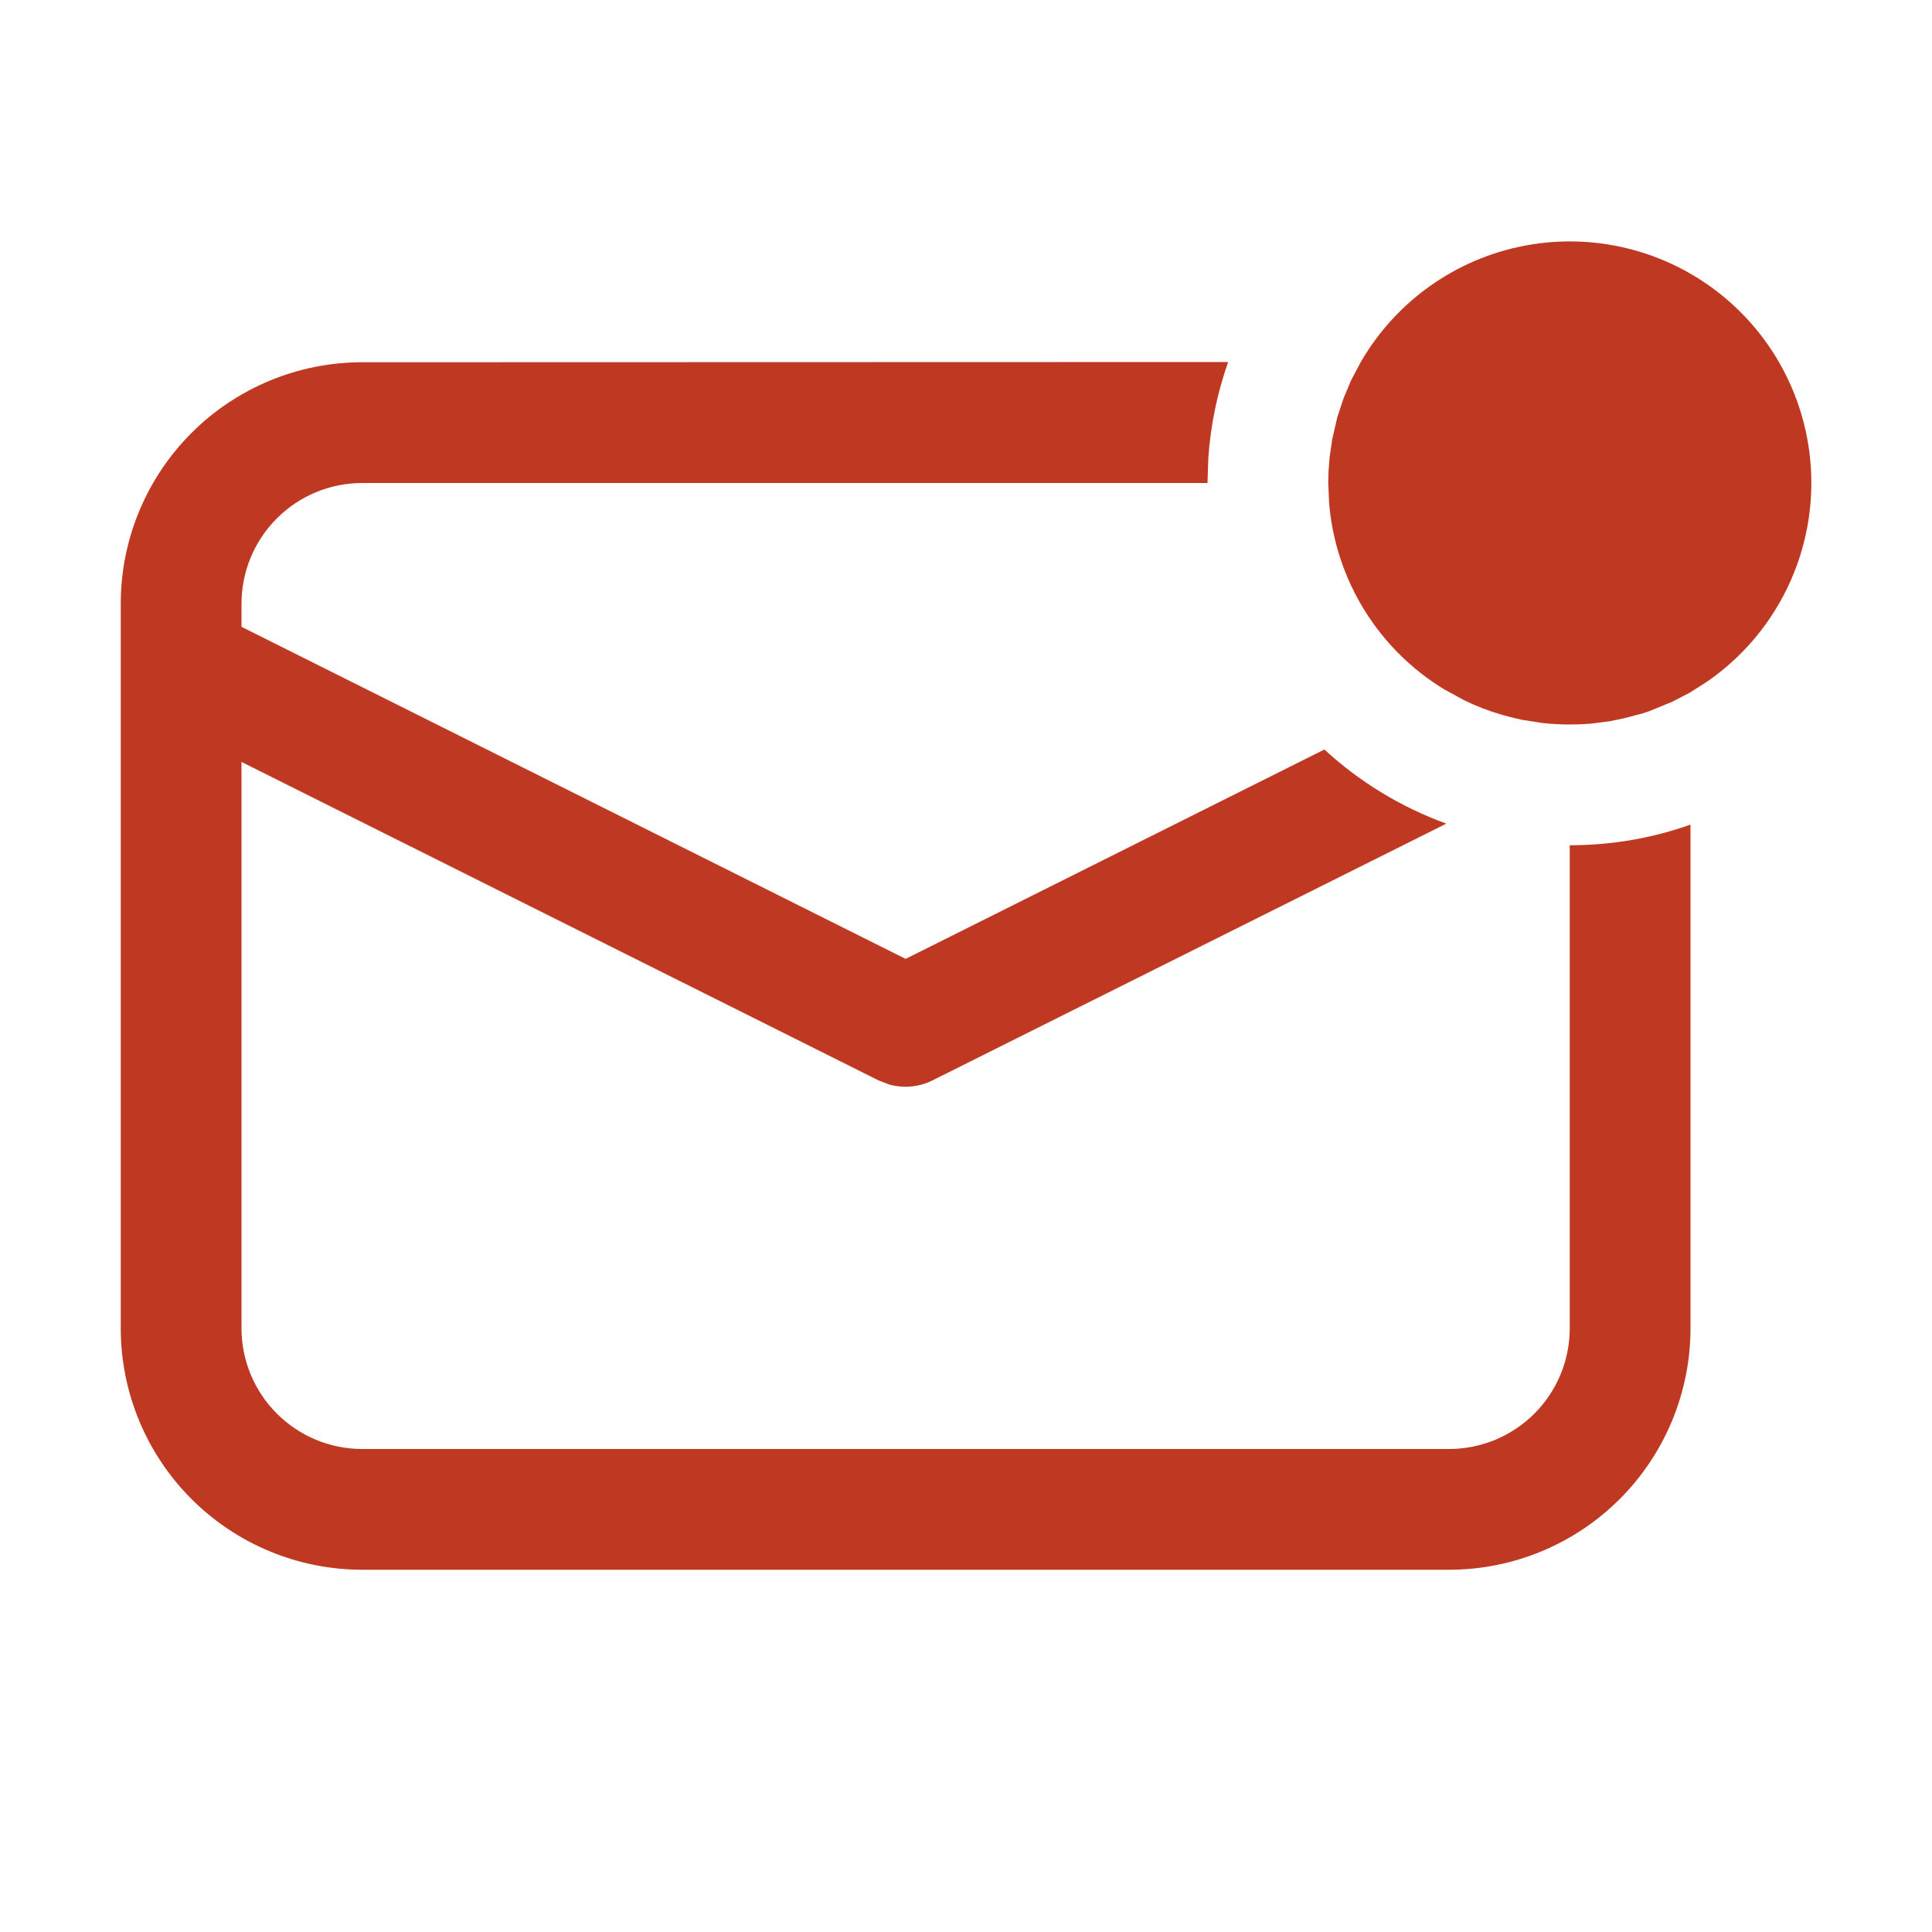 <?xml version="1.0" encoding="UTF-8"?> <svg xmlns="http://www.w3.org/2000/svg" width="192" height="192" viewBox="0 0 192 192" fill="none"> <path d="M36 36L122.052 35.976C120.996 38.976 120.312 42.18 120.084 45.492L120 48H36C32.817 48 29.765 49.264 27.515 51.515C25.264 53.765 24 56.817 24 60V62.292L90 95.292L131.616 74.484C135.127 77.719 139.247 80.224 143.736 81.852L92.676 107.364C91.337 108.034 89.796 108.18 88.356 107.772L87.3 107.364L24 75.72V132C24 135.182 25.264 138.235 27.515 140.485C29.765 142.736 32.817 144 36 144H144C147.183 144 150.235 142.736 152.485 140.485C154.736 138.235 156 135.182 156 132V84C160.212 84 164.256 83.28 168 81.948V132C168 138.365 165.471 144.47 160.971 148.97C156.47 153.471 150.365 156 144 156H36C29.635 156 23.53 153.471 19.029 148.97C14.529 144.47 12 138.365 12 132V60C12 53.635 14.529 47.53 19.029 43.029C23.53 38.528 29.635 36 36 36ZM156 72C155.088 72 154.2 71.952 153.312 71.856L151.248 71.532L150.456 71.352L149.352 71.064C148.045 70.689 146.772 70.203 145.548 69.612L143.544 68.52C140.306 66.553 137.58 63.848 135.588 60.626C133.596 57.403 132.395 53.755 132.084 49.98L132 48L132.024 46.92L132.132 45.468L132.396 43.644L132.9 41.46L133.524 39.576L134.268 37.8L135.228 35.988C137.029 32.87 139.508 30.198 142.481 28.169C145.455 26.139 148.847 24.805 152.406 24.264C155.965 23.724 159.601 23.991 163.043 25.046C166.485 26.101 169.645 27.916 172.291 30.359C174.936 32.801 176.998 35.807 178.323 39.154C179.649 42.501 180.205 46.103 179.95 49.694C179.694 53.285 178.634 56.773 176.848 59.899C175.062 63.025 172.596 65.709 169.632 67.752L167.892 68.856L166.2 69.732L163.92 70.668L163.2 70.908L161.364 71.388L159.972 71.676L158.088 71.916C157.394 71.974 156.697 72.002 156 72Z" fill="#BF3922"></path> </svg> 